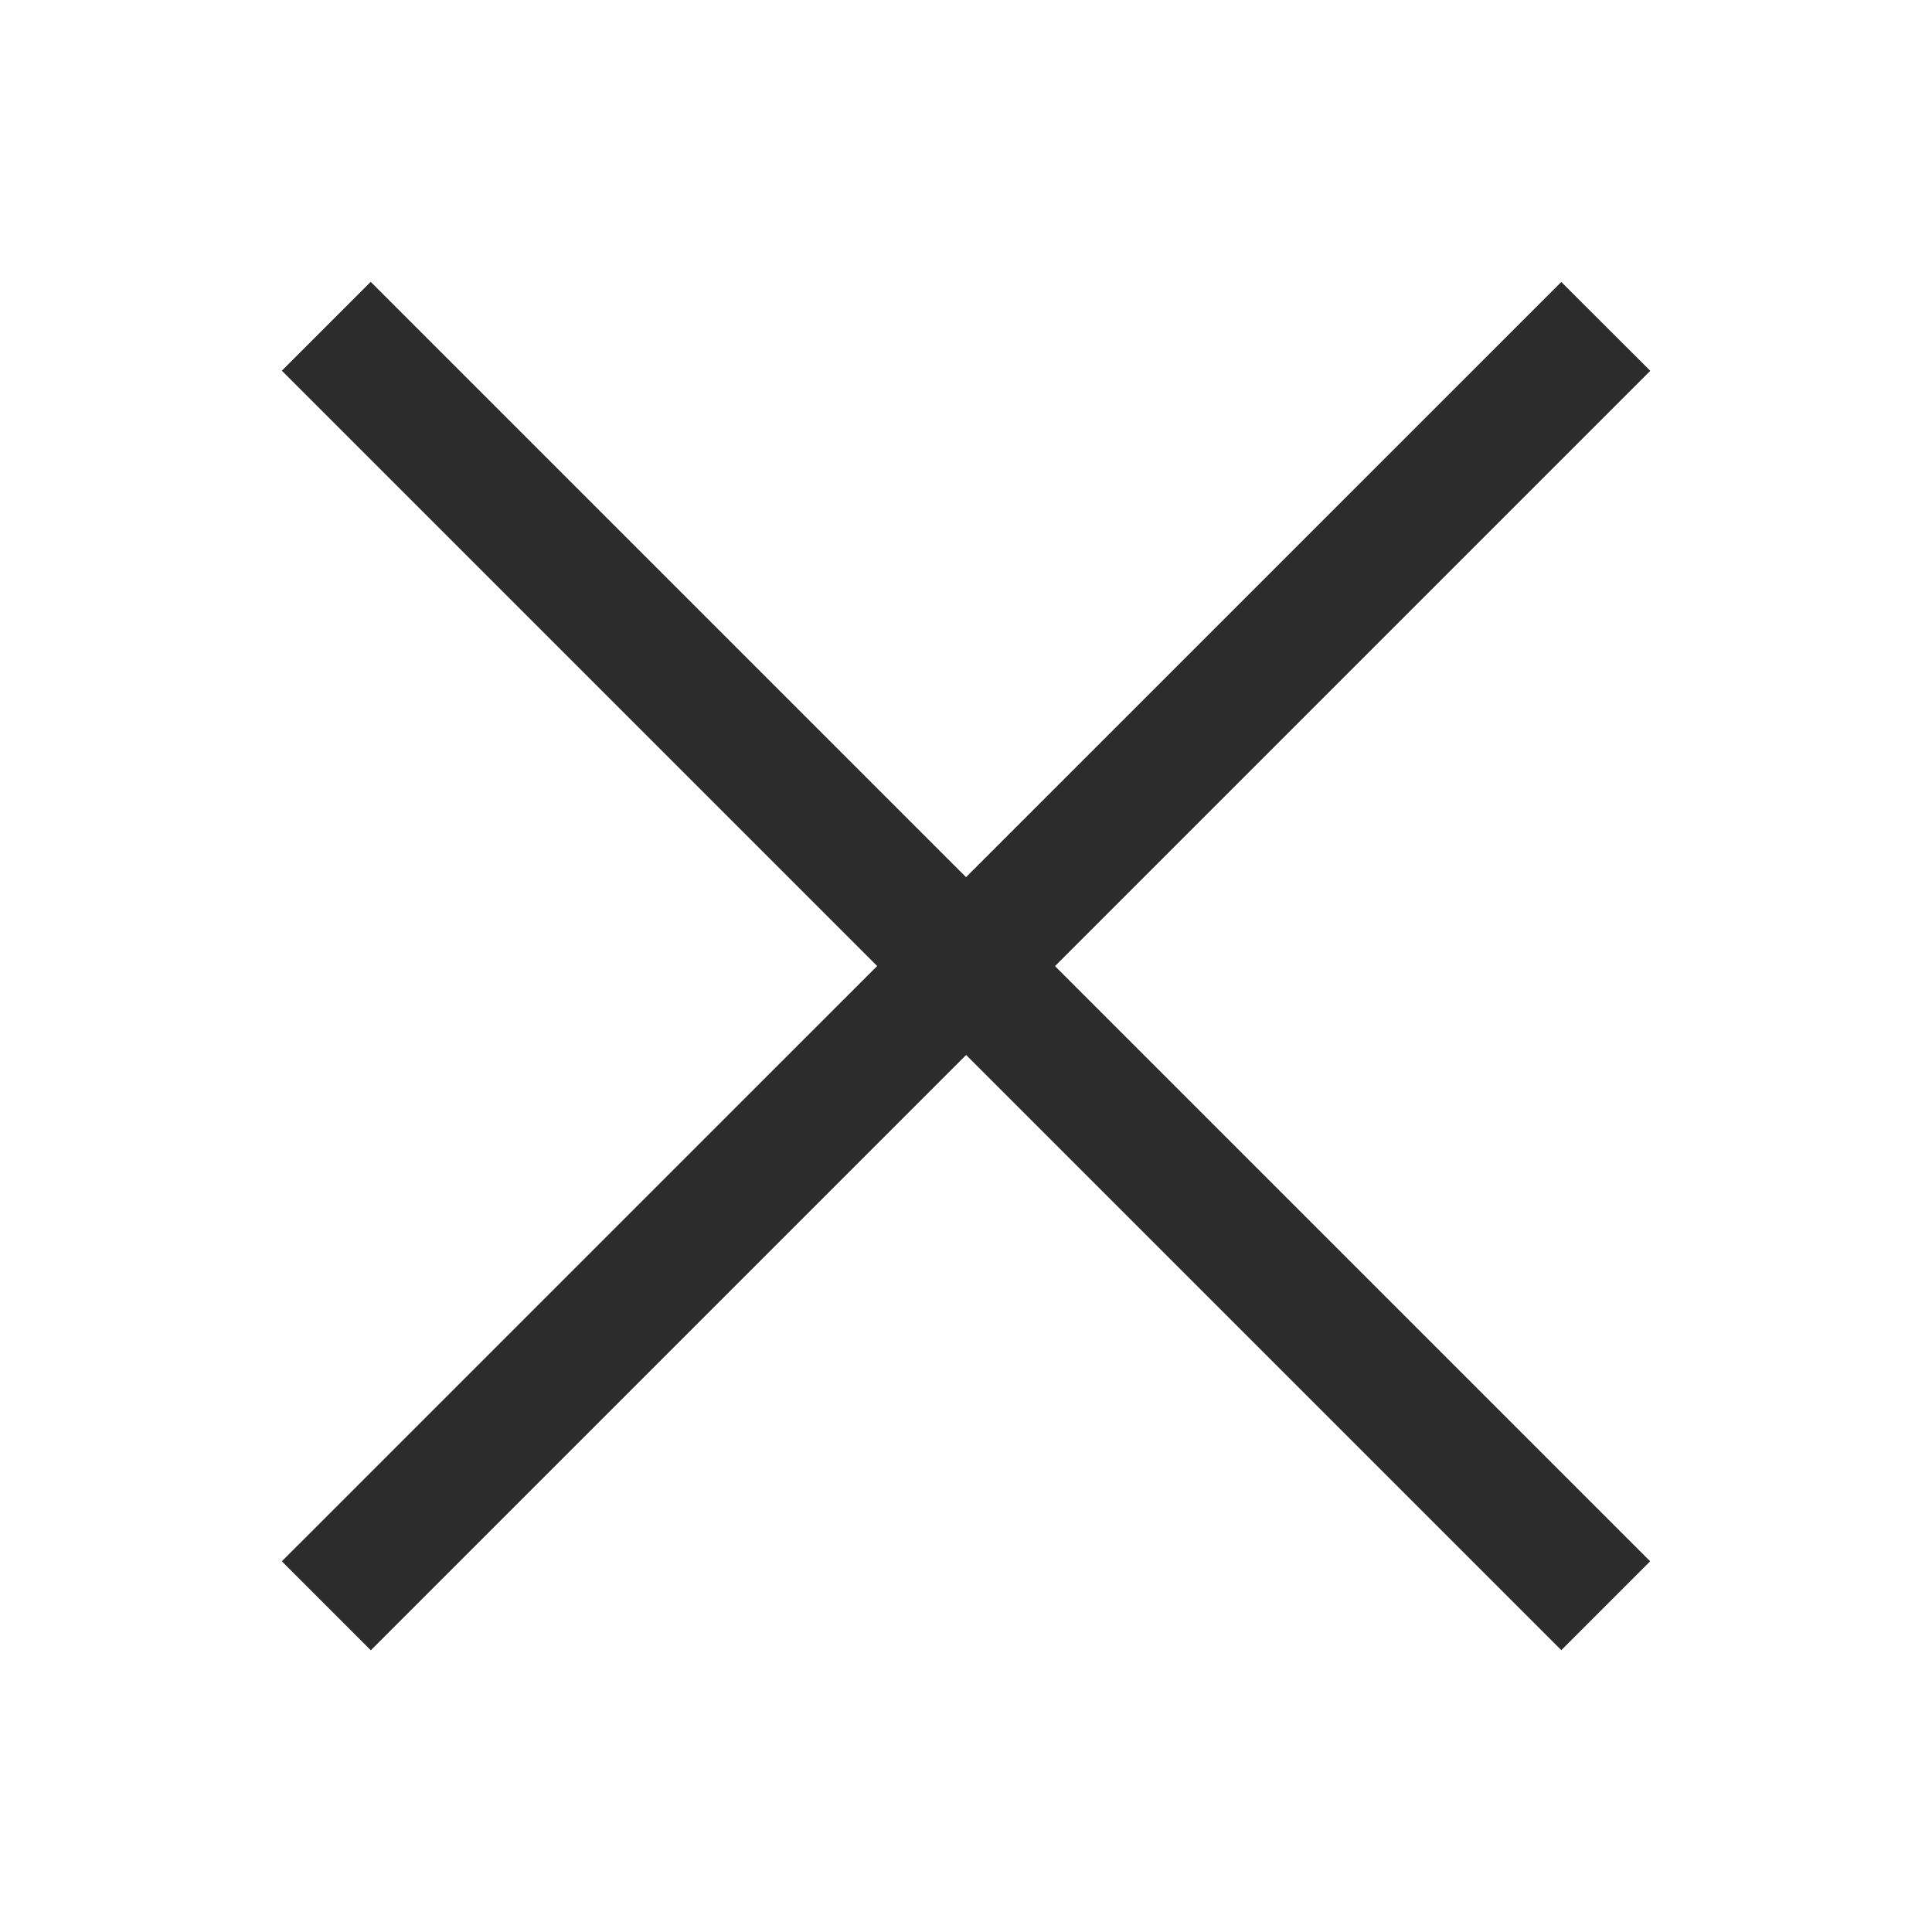 <?xml version="1.0" standalone="no"?><!DOCTYPE svg PUBLIC "-//W3C//DTD SVG 1.1//EN" "http://www.w3.org/Graphics/SVG/1.1/DTD/svg11.dtd"><svg t="1733473054334" class="icon" viewBox="0 0 1024 1024" version="1.1" xmlns="http://www.w3.org/2000/svg" p-id="38185" xmlns:xlink="http://www.w3.org/1999/xlink" width="48" height="48"><path d="M196.48 149.376L874.624 827.52l-47.104 47.104L149.376 196.48z" p-id="38186" fill="#2c2c2c"></path><path d="M149.376 827.52L827.52 149.44l47.168 47.104L196.544 874.688z" p-id="38187" fill="#2c2c2c"></path></svg>